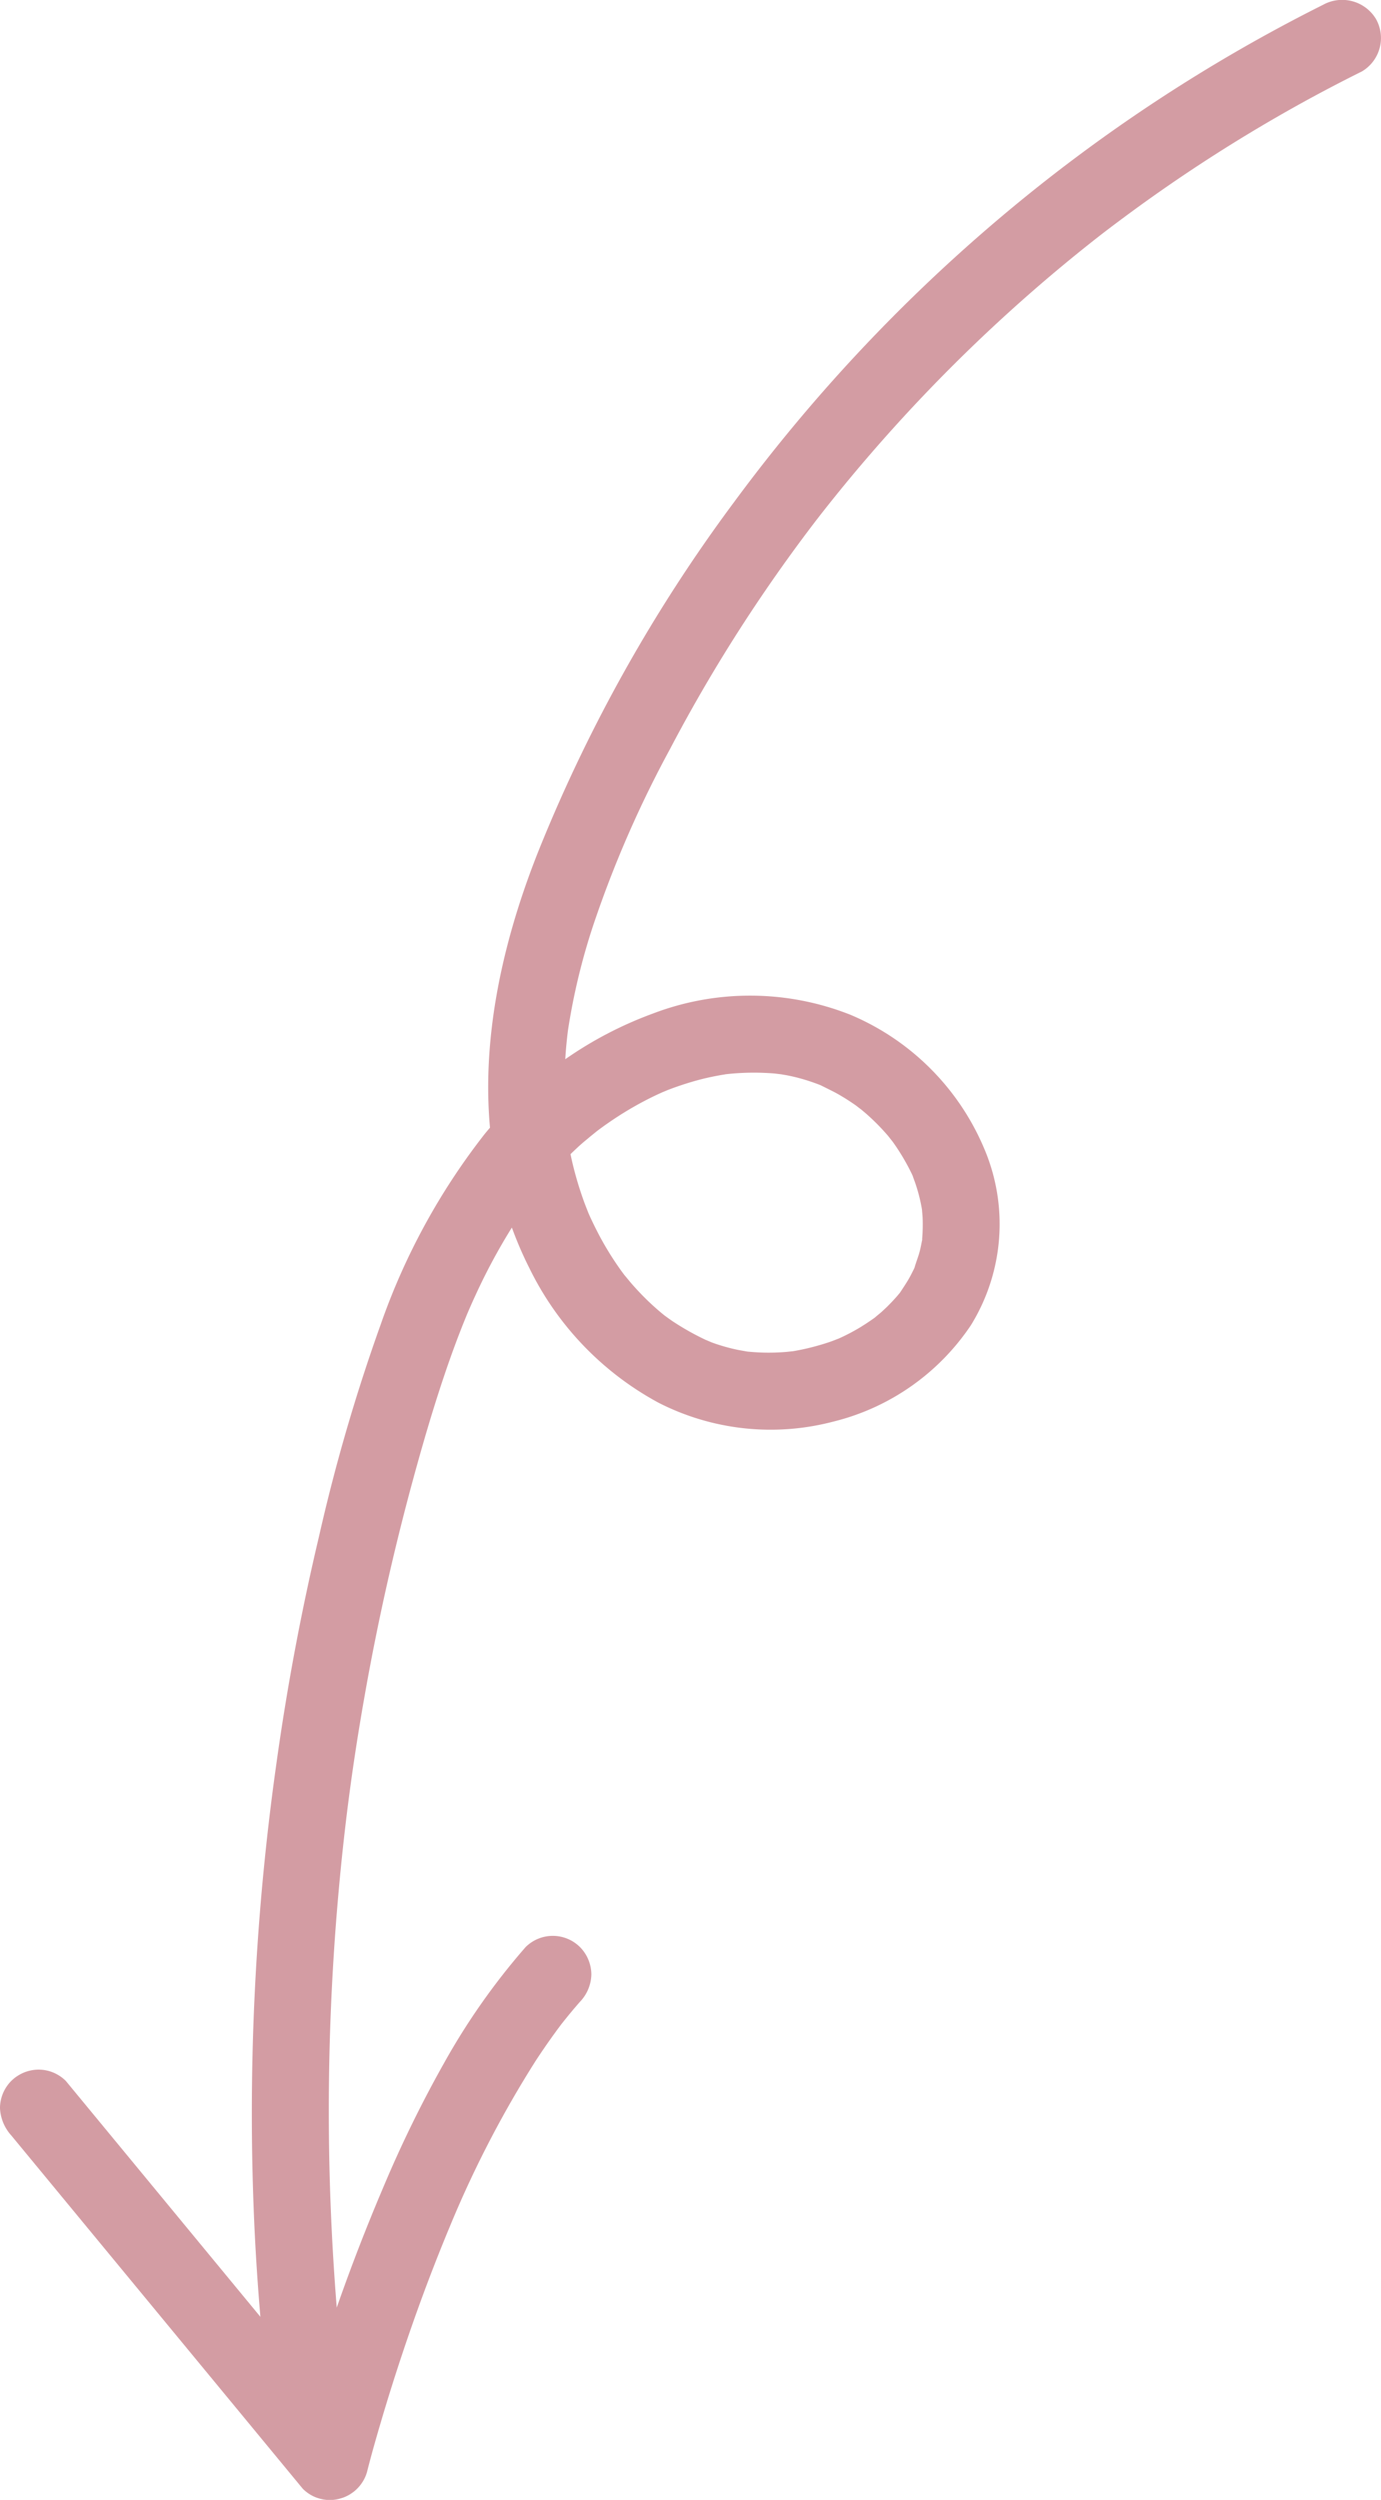 <svg xmlns="http://www.w3.org/2000/svg" width="87.885" height="159.064" viewBox="0 0 87.885 159.064"><g id="Raggruppa_45" data-name="Raggruppa 45" transform="translate(-1205.131 -132.88)"><path id="Tracciato_138" data-name="Tracciato 138" d="M1220.343,286.319l4.051,4.91a2.417,2.417,0,0,0,2.387.631,2.458,2.458,0,0,0,1.713-1.714c.258-1.031.552-2.054.852-3.074q1.121-3.813,2.477-7.553.914-2.518,1.944-4.99a68.236,68.236,0,0,1,5.432-10.487q.782-1.2,1.646-2.351c.388-.493.787-.977,1.2-1.446a2.59,2.59,0,0,0,.719-1.735,2.5,2.5,0,0,0-.719-1.735,2.453,2.453,0,0,0-3.469,0,43.1,43.1,0,0,0-5.173,7.352,76.483,76.483,0,0,0-3.895,7.964q-1.6,3.761-2.947,7.618a155.861,155.861,0,0,1,.035-25.5c.4-4.763.937-8.9,1.762-13.551q1.226-6.917,3.076-13.7c.571-2.094,1.178-4.18,1.863-6.24.329-.989.677-1.971,1.051-2.944q.255-.663.527-1.319c.034-.078.148-.345.173-.4q.175-.4.358-.794a38.1,38.1,0,0,1,2.3-4.273,23.676,23.676,0,0,0,1.135,2.623,19.4,19.4,0,0,0,8.215,8.532,15.684,15.684,0,0,0,11.075,1.2,14.8,14.8,0,0,0,8.785-6.137,12.248,12.248,0,0,0,.8-11.356,15.951,15.951,0,0,0-8.462-8.4,17.348,17.348,0,0,0-12.576-.078,24.444,24.444,0,0,0-5.574,2.905c.01-.151.018-.3.03-.453q.037-.466.088-.93.022-.2.047-.4l.006-.051.014-.091a40.862,40.862,0,0,1,1.571-6.526,70.453,70.453,0,0,1,4.907-11.28,100.8,100.8,0,0,1,5.907-9.851q1.615-2.377,3.362-4.66l.072-.093.177-.229q.212-.272.426-.542.464-.586.936-1.165.908-1.114,1.847-2.2a103.717,103.717,0,0,1,7.978-8.269q2.149-1.993,4.409-3.863,1.107-.916,2.24-1.8l.2-.156.03-.023.549-.418q.6-.45,1.2-.892a100.879,100.879,0,0,1,9.732-6.314q2.448-1.394,4.971-2.647a2.469,2.469,0,0,0,.88-3.357,2.514,2.514,0,0,0-3.357-.88,104.038,104.038,0,0,0-20.619,13.607,106.062,106.062,0,0,0-16.874,18.052,99.051,99.051,0,0,0-12.408,22.116c-2.242,5.612-3.647,11.727-3.112,17.671-.106.125-.213.248-.316.375a42.162,42.162,0,0,0-6.643,12.159,115.538,115.538,0,0,0-3.921,13.47q-1.7,7.174-2.716,14.487a159.1,159.1,0,0,0-1.378,29.793q.134,2.693.363,5.379l-8.332-10.1-4.051-4.91a2.462,2.462,0,0,0-1.735-.719,2.5,2.5,0,0,0-1.735.719,2.47,2.47,0,0,0-.719,1.735,2.791,2.791,0,0,0,.719,1.735Zm22.3-76.109Zm8.72-8.984c-.156.025-.135.015,0,0Zm-8.592,3.909c.057-.048.28-.226.326-.266.373-.284.756-.554,1.147-.813a21.5,21.5,0,0,1,2.525-1.439c.168-.081.338-.157.507-.234.022-.007.307-.13.39-.161q.7-.269,1.413-.481.657-.2,1.328-.339.335-.071.671-.129l.287-.046.075-.008a16.1,16.1,0,0,1,2.958-.035c.105.009.412.051.416.048.16.027.321.052.48.084a12.057,12.057,0,0,1,1.3.342q.3.1.587.206l.177.069,0,0c.4.205.81.392,1.2.619q.541.314,1.052.676c.136.1.488.388.169.118.186.157.375.309.556.471q.465.415.892.87.213.227.415.463c.08.093.306.394.292.367a13.953,13.953,0,0,1,1.218,2.046c.024.05.046.1.069.152l0,.005c.063.191.141.377.2.568a10.741,10.741,0,0,1,.349,1.357c.012.064.023.129.034.193.014.181.033.362.042.544a11.422,11.422,0,0,1-.028,1.307c0,.032,0,.058,0,.079s-.01.046-.016.076c-.039.2-.076.39-.123.584-.093.381-.244.741-.35,1.116-.013.029-.026.058-.04.086-.08.16-.158.32-.243.477-.185.34-.4.658-.613.981l-.035.054-.013.015c-.116.136-.229.273-.349.4a11.128,11.128,0,0,1-.826.818c-.129.115-.269.22-.4.337-.031.023-.061.046-.093.068-.323.225-.65.444-.991.643q-.474.277-.971.513c-.095.045-.2.091-.253.115-.174.068-.348.138-.524.2a15.45,15.45,0,0,1-2.244.582c-.057.011-.115.019-.172.028-.156.014-.311.034-.467.046q-.6.047-1.207.04-.556-.007-1.111-.06c-.049,0-.1-.011-.139-.017l.057.012c-.044-.01-.089-.016-.133-.025l-.041-.008c-.154-.028-.31-.053-.463-.085q-.542-.114-1.072-.278-.265-.082-.525-.177c-.115-.042-.437-.186-.411-.17a16.677,16.677,0,0,1-2.145-1.21c-.164-.112-.322-.23-.483-.345l-.19-.155q-.524-.436-1.01-.916t-.935-1c-.138-.16-.268-.327-.406-.487l-.01-.011c-.062-.083-.125-.166-.186-.25a19.7,19.7,0,0,1-1.41-2.263q-.3-.569-.572-1.155c-.039-.085-.076-.172-.115-.257-.086-.217-.173-.433-.254-.651a22.17,22.17,0,0,1-.778-2.582c-.042-.179-.081-.359-.119-.539.259-.25.521-.5.791-.733Q1242.5,205.359,1242.768,205.135Z" fill="#d39ca3"></path></g></svg>